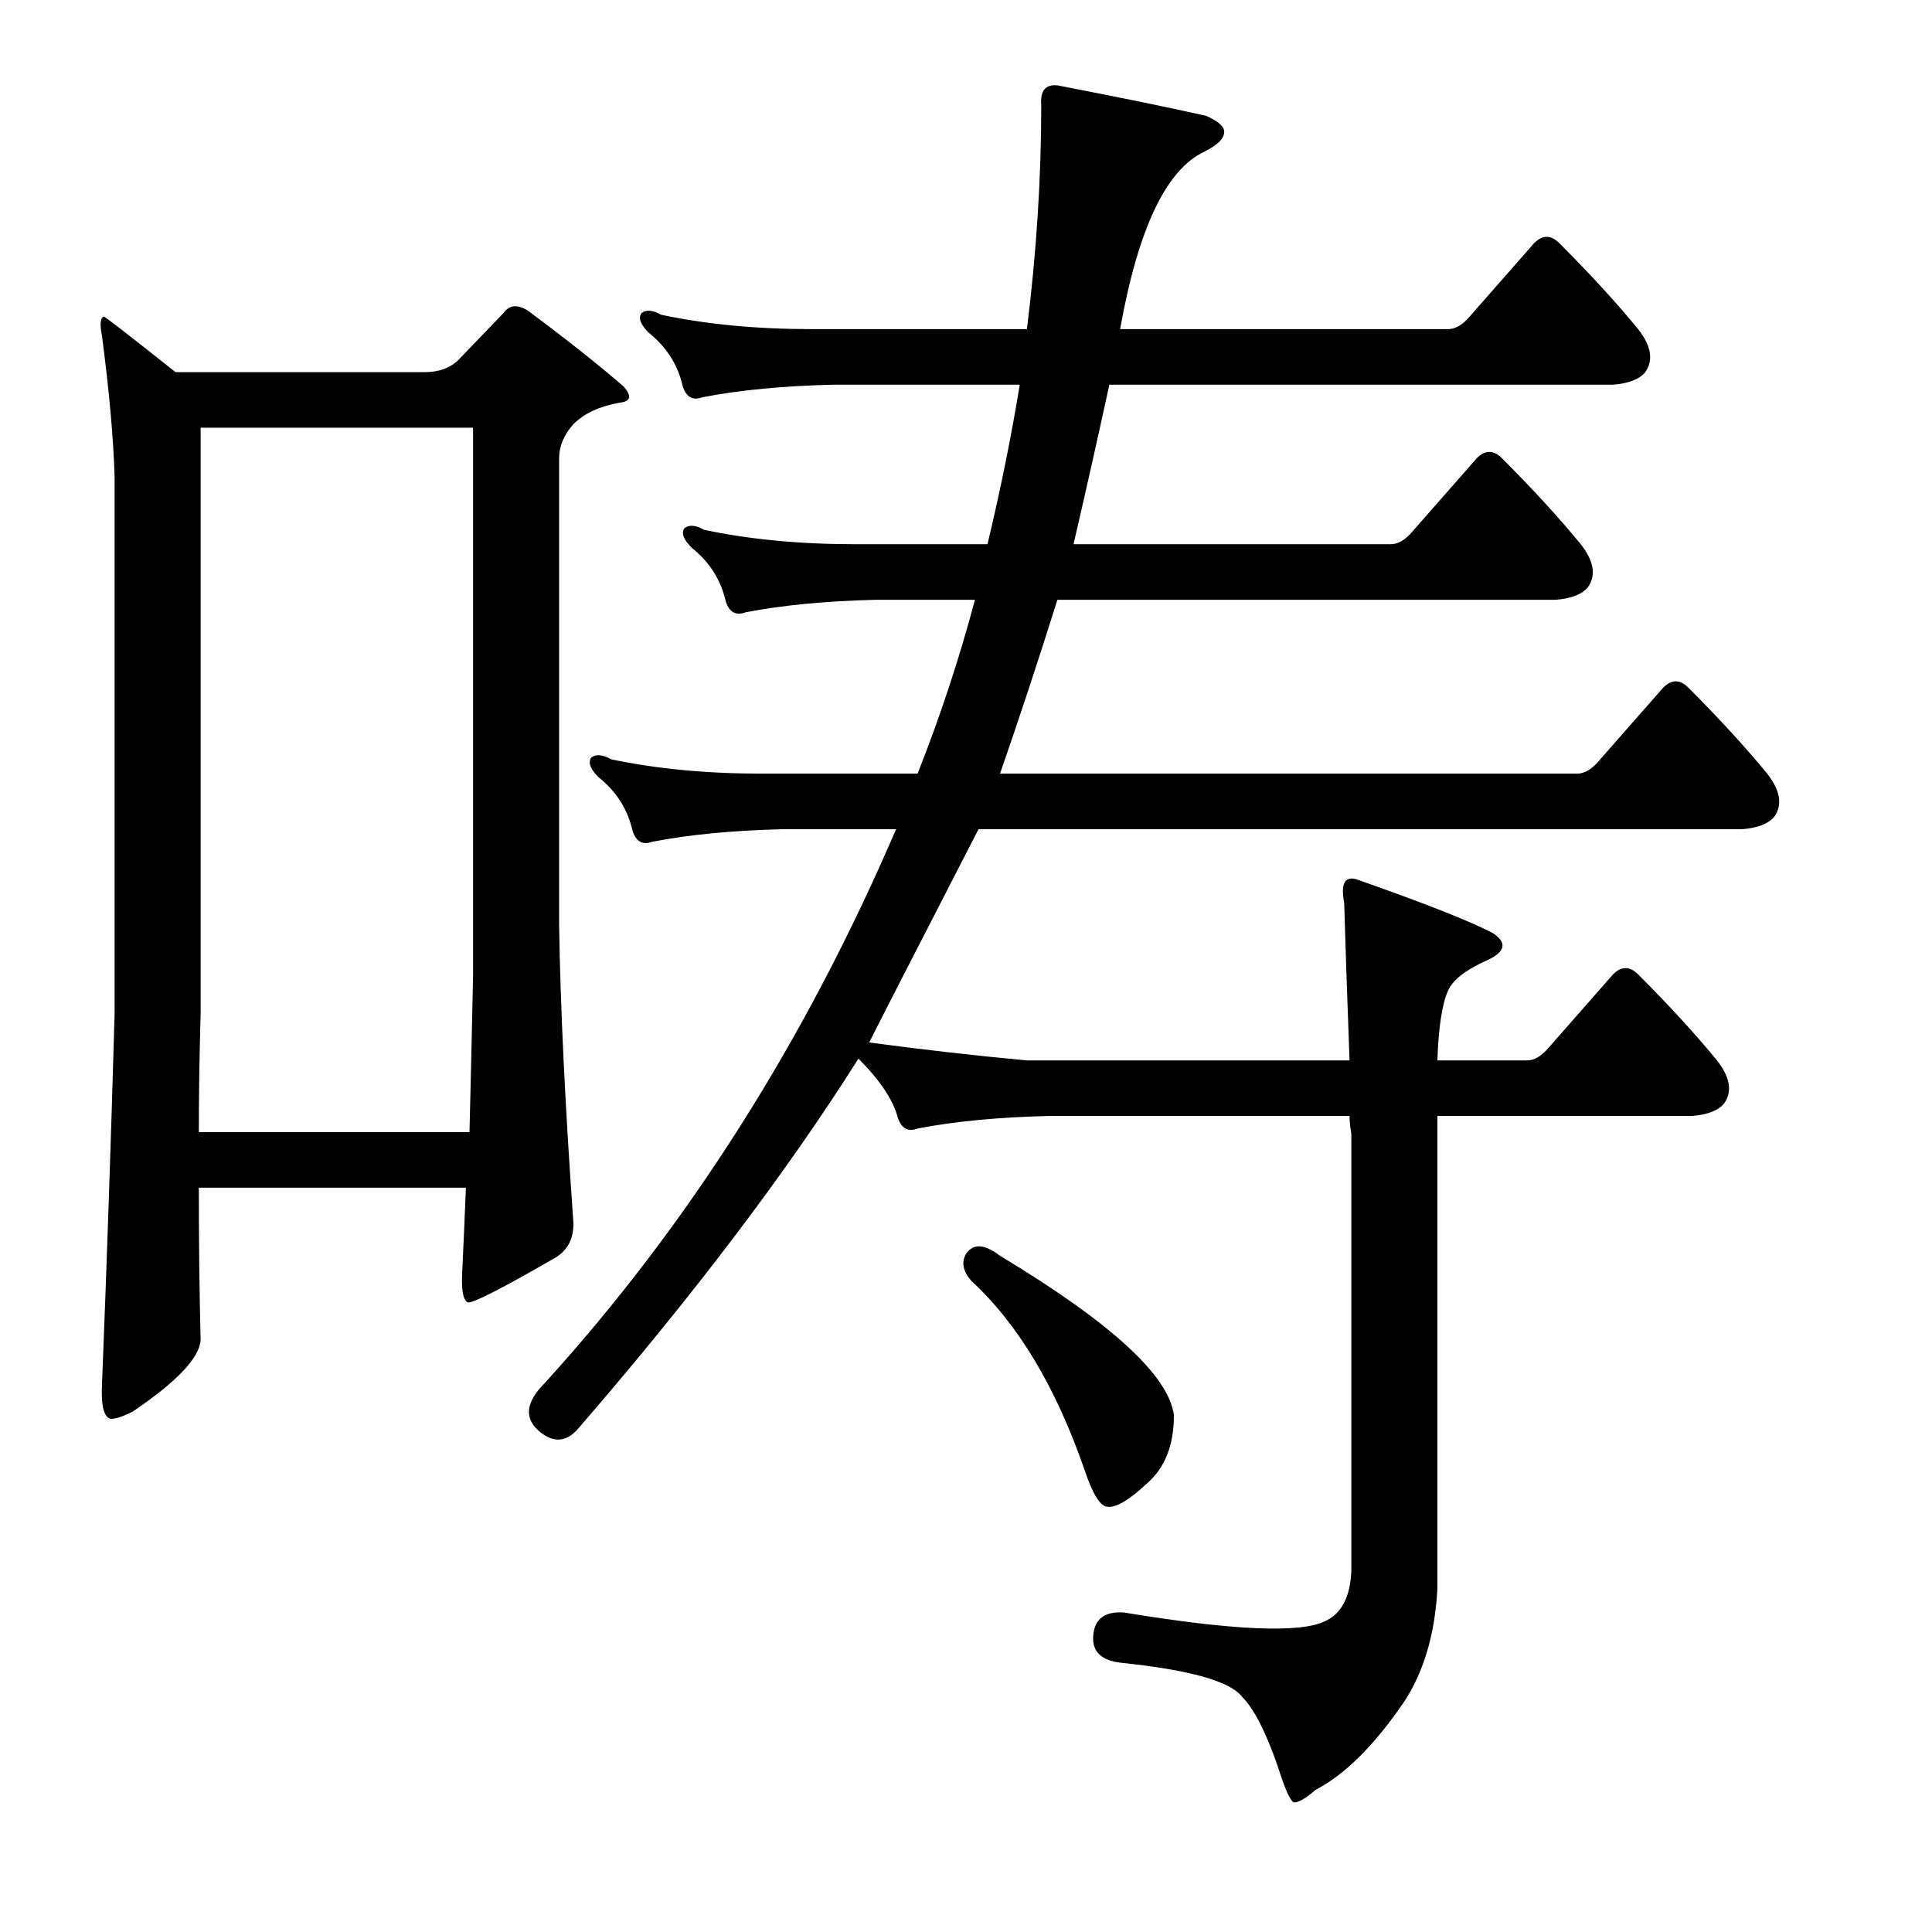 <?xml version="1.0" encoding="utf-8"?>
<!-- Generator: Adobe Illustrator 16.0.0, SVG Export Plug-In . SVG Version: 6.00 Build 0)  -->
<!DOCTYPE svg PUBLIC "-//W3C//DTD SVG 1.1//EN" "http://www.w3.org/Graphics/SVG/1.1/DTD/svg11.dtd">
<svg version="1.1" id="图层_1" xmlns="http://www.w3.org/2000/svg" xmlns:xlink="http://www.w3.org/1999/xlink" x="0px" y="0px"
	 width="1000px" height="1000px" viewBox="0 0 1000 1000" enable-background="new 0 0 1000 1000" xml:space="preserve">
<path d="M102.918,614.738c0,28.456,0.304,54.736,0.928,78.857c-0.624,9.277-12.379,21.657-35.254,37.109
	c-4.958,2.479-8.668,3.711-11.133,3.711c-3.711-0.609-5.262-6.798-4.639-18.555c2.464-61.839,4.639-125.548,6.494-191.113v-278.32
	c-0.624-19.787-2.783-43.908-6.494-72.363c-1.247-6.175-0.928-9.582,0.928-10.205c0.609,0,12.988,9.596,37.109,28.76h128.955
	c7.422,0,13.292-2.16,17.627-6.494l23.193-24.121c3.087-4.32,7.422-4.639,12.988-0.928c19.164,14.235,35.558,27.223,49.17,38.965
	c4.32,4.958,3.711,7.741-1.855,8.35c-10.524,1.855-18.555,5.566-24.121,11.133c-4.958,5.566-7.422,11.452-7.422,17.627v241.211
	c0.609,42.067,3.087,93.701,7.422,154.932c0,8.045-3.102,13.916-9.277,17.627c-27.832,16.09-42.995,23.817-45.459,23.193
	c-2.479-1.232-3.407-6.798-2.783-16.699c0.609-12.988,1.232-27.208,1.855-42.676H102.918z M102.918,585.979h140.088
	c0.609-24.121,1.232-51.025,1.855-80.713V221.379H103.846v303.369C103.222,546.405,102.918,566.815,102.918,585.979z
	 M727.283,880.07c-15.467,22.875-30.934,38.341-46.387,46.387c-4.958,4.32-8.668,6.494-11.133,6.494
	c-1.855-0.624-4.639-6.813-8.35-18.555c-6.189-17.946-12.379-30.006-18.555-36.182c-6.189-8.045-27.223-13.916-63.086-17.627
	c-9.9-1.247-14.539-5.885-13.916-13.916c0.609-8.668,5.871-12.684,15.771-12.061c56.273,9.277,90.918,10.814,103.906,4.639
	c8.654-3.711,13.293-12.379,13.916-25.977V586.906c-0.623-3.711-0.928-6.798-0.928-9.277H542.664
	c-25.977,0.624-48.561,2.783-67.725,6.494c-4.958,1.855-8.35,0-10.205-5.566c-2.479-9.277-9.277-19.482-20.41-30.615
	c-37.109,58.766-85.352,122.461-144.727,191.113c-6.19,7.422-12.988,8.045-20.41,1.855c-8.045-6.798-7.118-15.148,2.783-25.049
	c74.219-81.641,134.826-177.197,181.836-286.67h-58.447c-25.977,0.624-48.561,2.783-67.725,6.494c-4.958,1.855-8.35,0-10.205-5.566
	c-2.479-11.133-8.35-20.41-17.627-27.832c-4.334-4.32-5.566-7.726-3.711-10.205c2.464-1.855,5.871-1.537,10.205,0.928
	c23.498,4.958,49.474,7.422,77.93,7.422h80.713c11.742-29.688,21.642-59.679,29.688-89.99h-51.025
	c-25.977,0.623-48.561,2.783-67.725,6.494c-4.958,1.855-8.35,0-10.205-5.566c-2.479-11.133-8.35-20.41-17.627-27.832
	c-4.334-4.32-5.566-7.727-3.711-10.205c2.464-1.855,5.871-1.537,10.205,0.928c23.498,4.958,49.474,7.422,77.93,7.422h68.652
	c6.798-28.441,12.365-55.969,16.699-82.568h-96.484c-25.977,0.623-48.561,2.783-67.725,6.494c-4.958,1.855-8.35,0-10.205-5.566
	c-2.479-11.133-8.35-20.41-17.627-27.832c-4.334-4.32-5.566-7.727-3.711-10.205c2.464-1.855,5.871-1.537,10.205,0.928
	c23.498,4.958,49.474,7.422,77.93,7.422h111.328c4.943-39.574,7.422-78.234,7.422-115.967c-0.623-7.422,2.16-10.814,8.35-10.205
	c32.152,6.189,57.824,11.452,77.002,15.771c5.566,2.479,8.654,4.958,9.277,7.422c0.609,3.711-2.783,7.422-10.205,11.133
	c-19.801,9.277-34.326,39.893-43.604,91.846h169.775c3.711,0,7.422-2.16,11.133-6.494l33.398-38.037c4.32-4.32,8.654-4.32,12.988,0
	c16.076,16.09,29.688,30.934,40.82,44.531c6.799,8.668,8.031,16.09,3.711,22.266c-3.102,3.711-8.668,5.885-16.699,6.494H574.207
	c-6.189,28.455-12.379,55.983-18.555,82.568h164.209c3.711,0,7.422-2.16,11.133-6.494l33.398-38.037c4.32-4.32,8.654-4.32,12.988,0
	c16.076,16.09,29.688,30.934,40.82,44.531c6.799,8.668,8.031,16.09,3.711,22.266c-3.102,3.711-8.668,5.885-16.699,6.494h-257.91
	c-9.9,31.543-19.801,61.549-29.688,89.99h298.73c3.711,0,7.422-2.16,11.133-6.494l33.398-38.037c4.32-4.32,8.654-4.32,12.988,0
	c16.076,16.09,29.688,30.934,40.82,44.531c6.799,8.668,8.031,16.09,3.711,22.266c-3.102,3.711-8.668,5.885-16.699,6.494H506.482
	c-32.167,62.477-51.025,99.268-56.592,110.4c27.832,3.711,55.041,6.813,81.641,9.277h166.992
	c-1.247-33.398-2.174-60.607-2.783-81.641c-1.855-9.886,0.305-13.916,6.494-12.061c35.254,12.379,58.752,21.657,70.508,27.832
	c7.422,4.958,6.494,9.596-2.783,13.916c-11.133,4.958-17.946,10.205-20.41,15.771c-3.102,6.813-4.958,18.874-5.566,36.182h46.387
	c3.711,0,7.422-2.16,11.133-6.494l33.398-38.037c4.32-4.32,8.654-4.32,12.988,0c16.076,16.09,29.688,30.934,40.82,44.531
	c6.799,8.668,8.031,16.09,3.711,22.266c-3.102,3.711-8.668,5.885-16.699,6.494H743.982v244.922
	C742.736,845.425,737.169,864.603,727.283,880.07z M499.988,649.064c3.711-5.566,9.582-5.248,17.627,0.928
	c57.52,34.645,87.512,62.158,89.99,82.568c0,15.467-4.639,27.223-13.916,35.254c-9.277,8.668-16.09,12.684-20.41,12.061
	c-3.711,0-7.741-6.494-12.061-19.482c-14.844-42.676-34.326-75.146-58.447-97.412C498.437,658.038,497.509,653.399,499.988,649.064z
	"/>
</svg>
